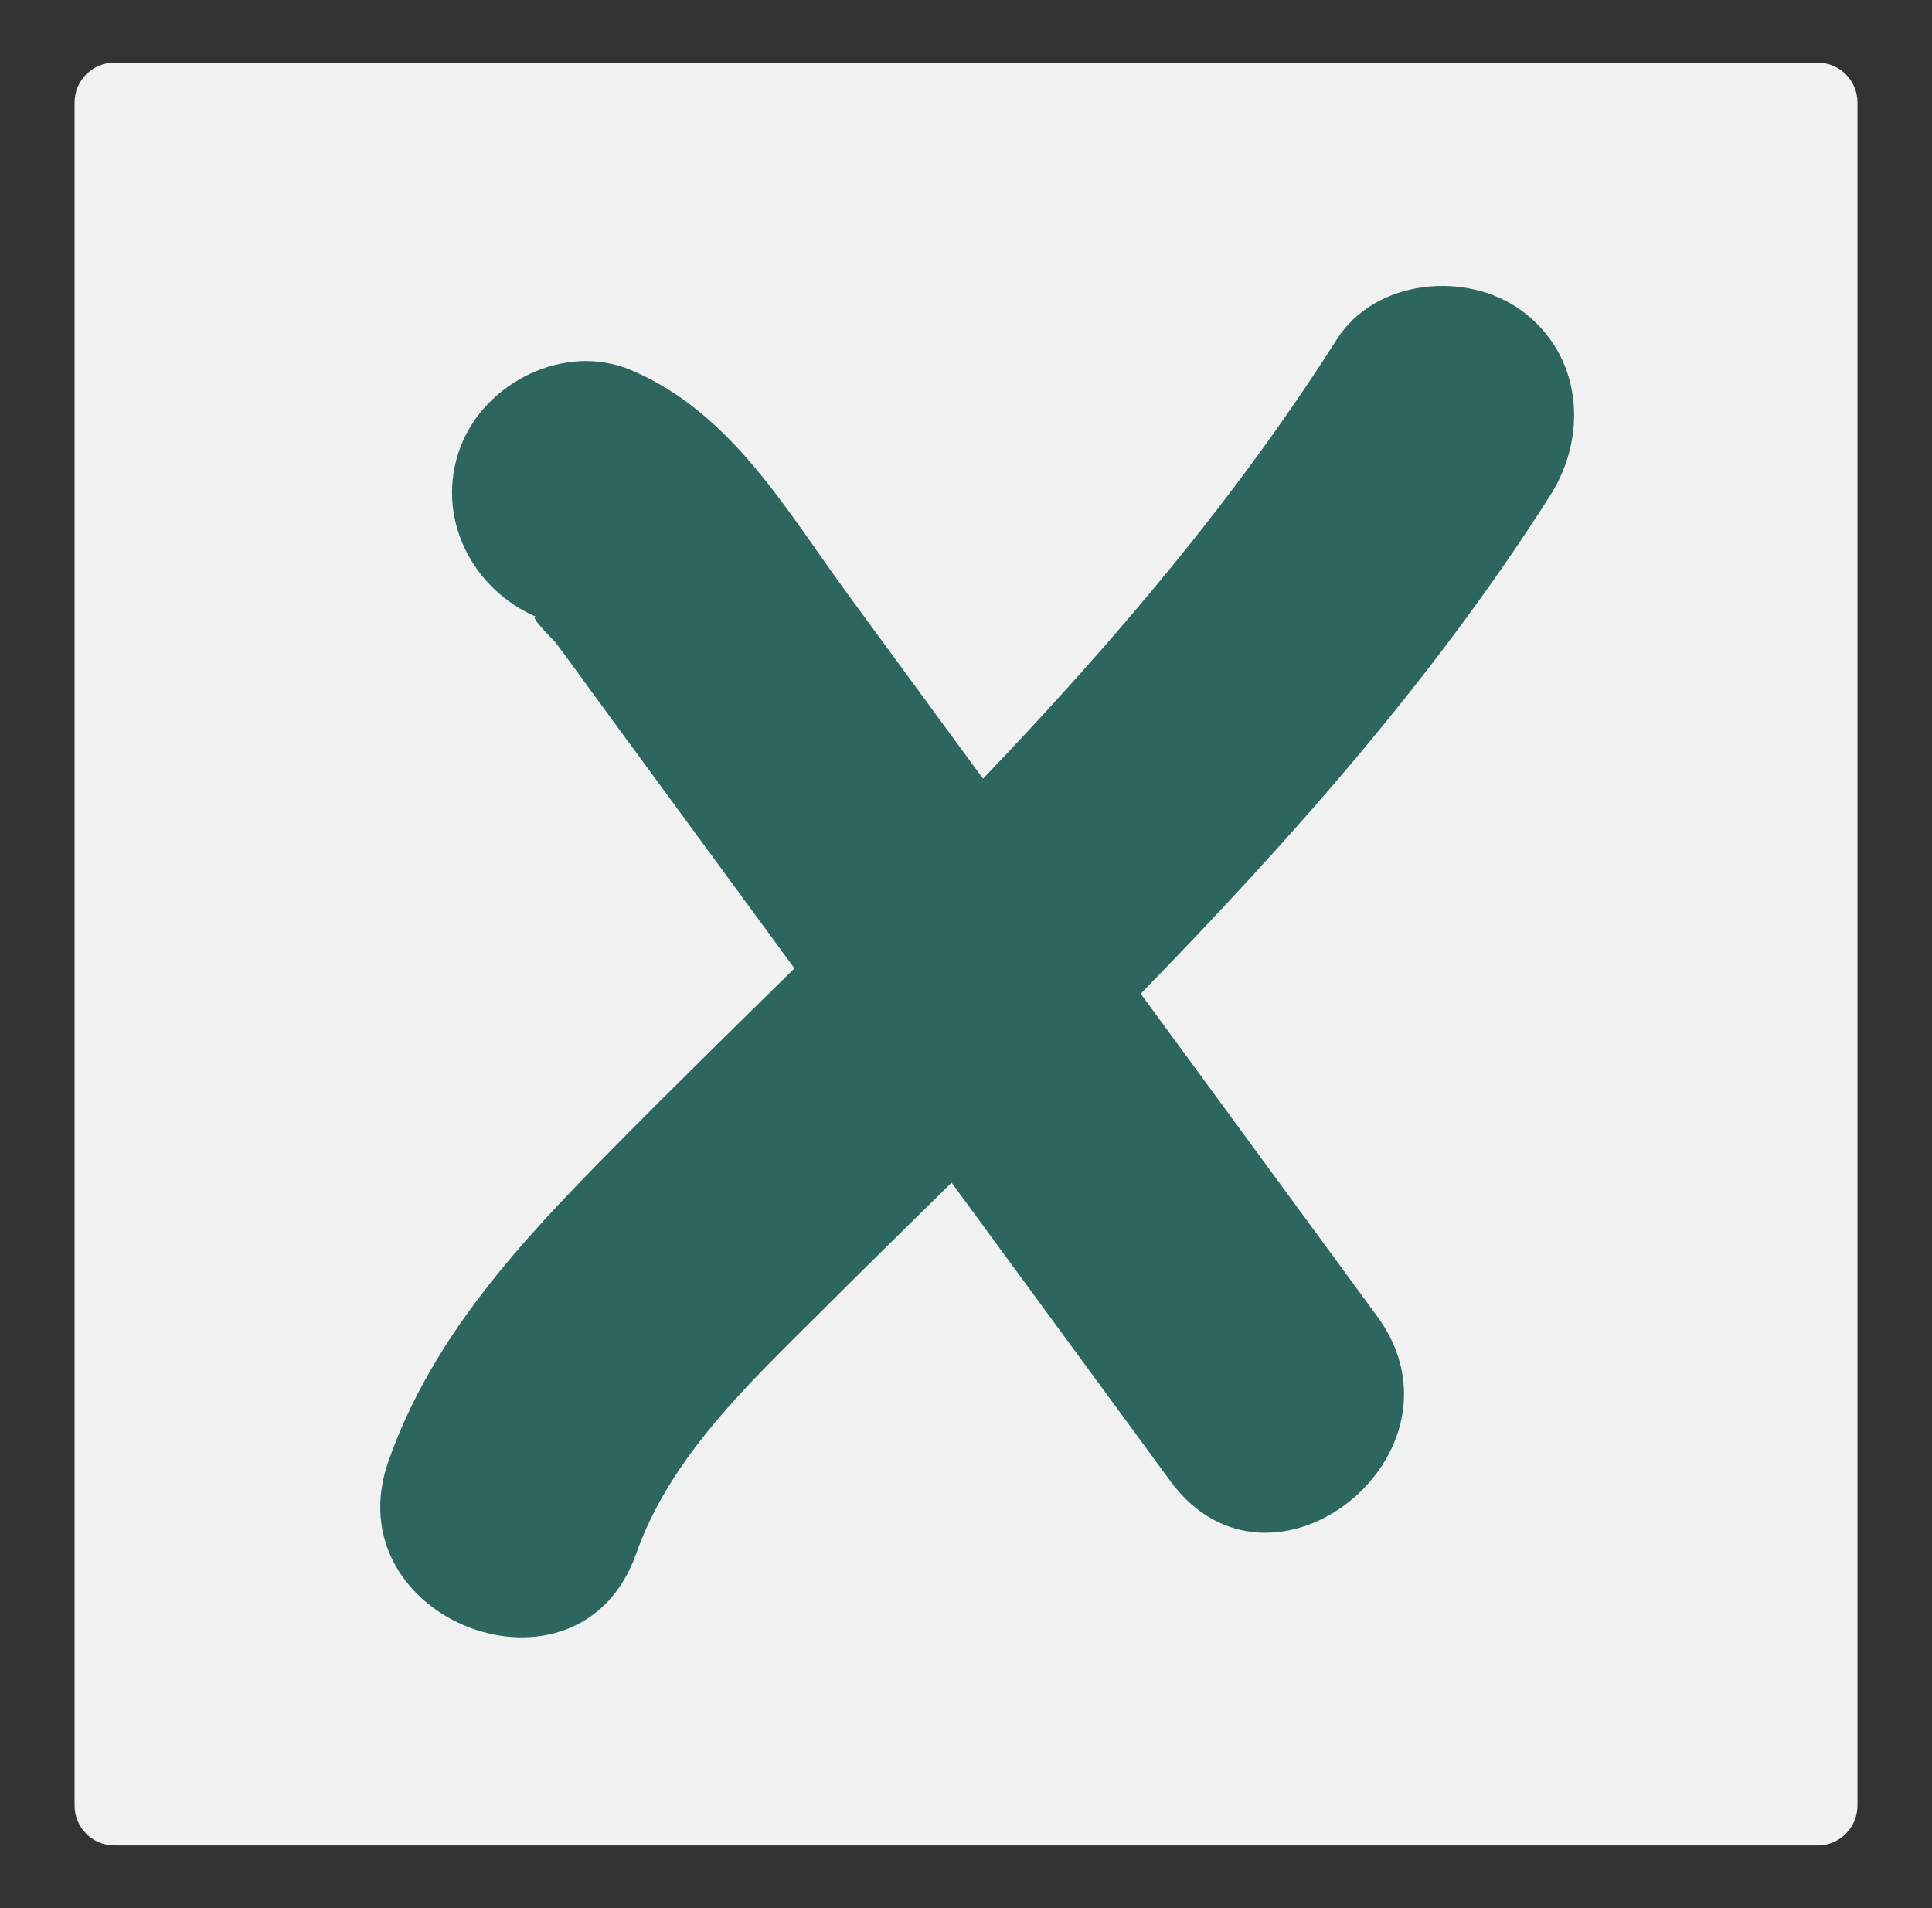 <svg width="81" height="80" viewBox="0 0 81 80" fill="none" xmlns="http://www.w3.org/2000/svg">
<rect x="0" y="0" width="81" height="80" fill="#333333" stroke="none"/>
<path d="M76.203 2.626H4.798C3.875 2.626 3.127 3.374 3.127 4.297V75.703C3.127 76.626 3.875 77.374 4.798 77.374H76.204C77.127 77.374 77.875 76.626 77.875 75.703V4.297C77.875 3.374 77.126 2.626 76.203 2.626Z" fill="#F1F1F1"/>
<path d="M57.74 55.189L47.824 41.664C54.132 35.186 60.145 28.415 65.002 20.758C66.606 18.23 66.314 14.859 63.783 13.016C61.477 11.338 57.652 11.695 56.041 14.236C51.793 20.931 46.671 26.938 41.214 32.648L35.566 24.945C32.968 21.401 30.664 17.285 26.444 15.512C23.684 14.352 20.331 16.021 19.303 18.746C18.21 21.639 19.769 24.724 22.537 25.887C22.018 25.669 23.252 26.887 23.284 26.929C23.81 27.624 24.316 28.336 24.831 29.039L28.441 33.962C30.063 36.175 31.686 38.388 33.308 40.6C30.762 43.104 28.21 45.602 25.701 48.144C21.863 52.032 18.151 55.989 16.293 61.241C13.918 67.949 24.279 71.897 26.668 65.148C28.122 61.038 31.419 57.992 34.439 54.976C36.248 53.17 38.073 51.379 39.896 49.586L49.068 62.096C53.296 67.862 61.948 60.929 57.74 55.189Z" fill="rgba(45, 102, 95, 1)"/>
</svg>

